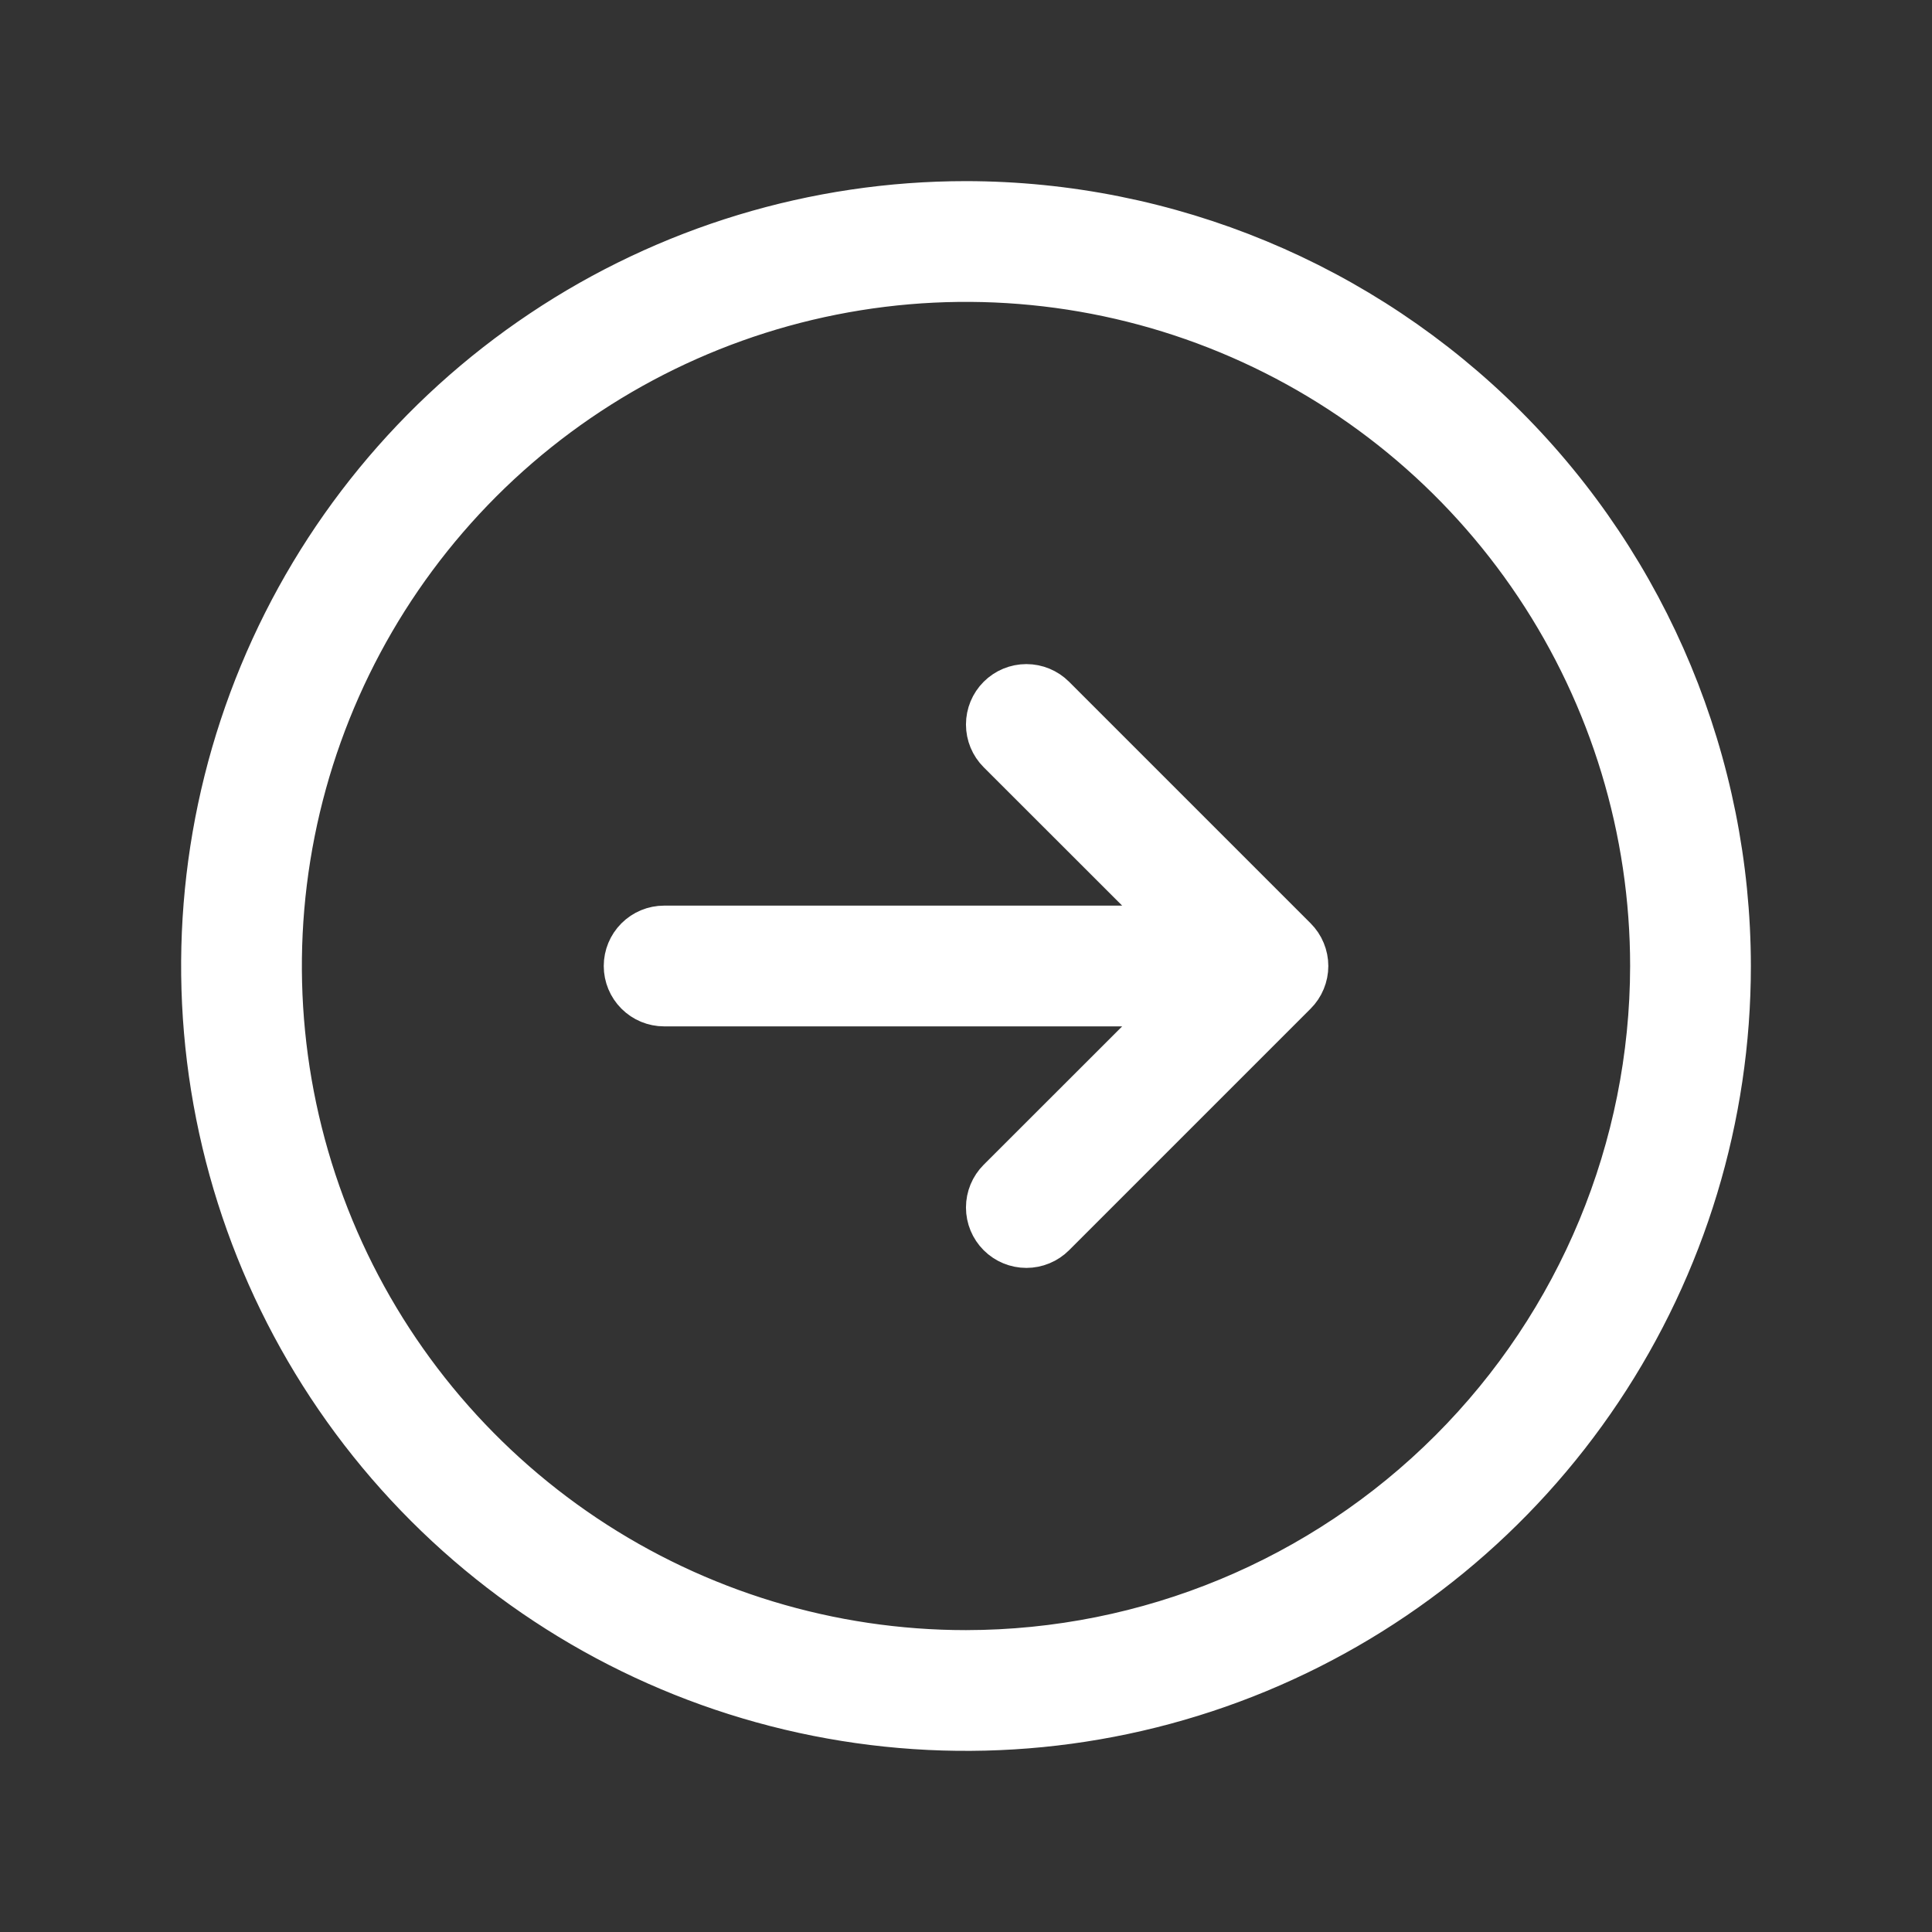 <svg xmlns="http://www.w3.org/2000/svg" width="60" height="60" viewBox="0 0 60 60" fill="none">
    <rect x="0" y="0" width="60" height="60" fill="#333333" stroke="none"/>
    <path d="M30 51.125H30.001C35.601 51.119 40.971 48.891 44.931 44.931C48.891 40.971 51.119 35.601 51.125 30.001V30C51.125 25.822 49.886 21.738 47.565 18.264C45.244 14.79 41.944 12.082 38.084 10.483C34.224 8.884 29.977 8.466 25.879 9.281C21.781 10.096 18.017 12.108 15.062 15.062C12.108 18.017 10.096 21.781 9.281 25.879C8.466 29.977 8.884 34.224 10.483 38.084C12.082 41.944 14.79 45.243 18.264 47.565C21.738 49.886 25.822 51.125 30 51.125ZM40.348 29.027L40.348 29.027C40.476 29.155 40.578 29.306 40.647 29.474C40.716 29.64 40.752 29.819 40.752 30C40.752 30.181 40.716 30.36 40.647 30.526C40.578 30.694 40.476 30.845 40.348 30.973L40.348 30.973L32.848 38.473C32.59 38.731 32.24 38.876 31.875 38.876C31.51 38.876 31.16 38.731 30.902 38.473C30.644 38.215 30.499 37.865 30.499 37.5C30.499 37.135 30.644 36.785 30.902 36.527L35.203 32.229L36.057 31.375H34.849H20.625C20.26 31.375 19.911 31.23 19.653 30.972C19.395 30.714 19.25 30.365 19.25 30C19.25 29.635 19.395 29.286 19.653 29.028C19.911 28.77 20.26 28.625 20.625 28.625H34.849H36.057L35.203 27.771L30.902 23.473C30.644 23.215 30.499 22.865 30.499 22.5C30.499 22.135 30.644 21.785 30.902 21.527C31.16 21.269 31.51 21.124 31.875 21.124C32.24 21.124 32.59 21.269 32.848 21.527L40.348 29.027ZM16.736 10.149C20.662 7.525 25.278 6.125 30 6.125C36.33 6.132 42.399 8.649 46.875 13.125C51.351 17.601 53.868 23.67 53.875 30C53.875 34.722 52.475 39.338 49.851 43.264C47.228 47.191 43.499 50.251 39.137 52.058C34.774 53.865 29.974 54.337 25.342 53.416C20.711 52.495 16.457 50.221 13.118 46.882C9.779 43.543 7.505 39.289 6.584 34.658C5.663 30.026 6.135 25.226 7.942 20.863C9.749 16.501 12.809 12.772 16.736 10.149Z" fill="white" stroke="white"/>
</svg>
